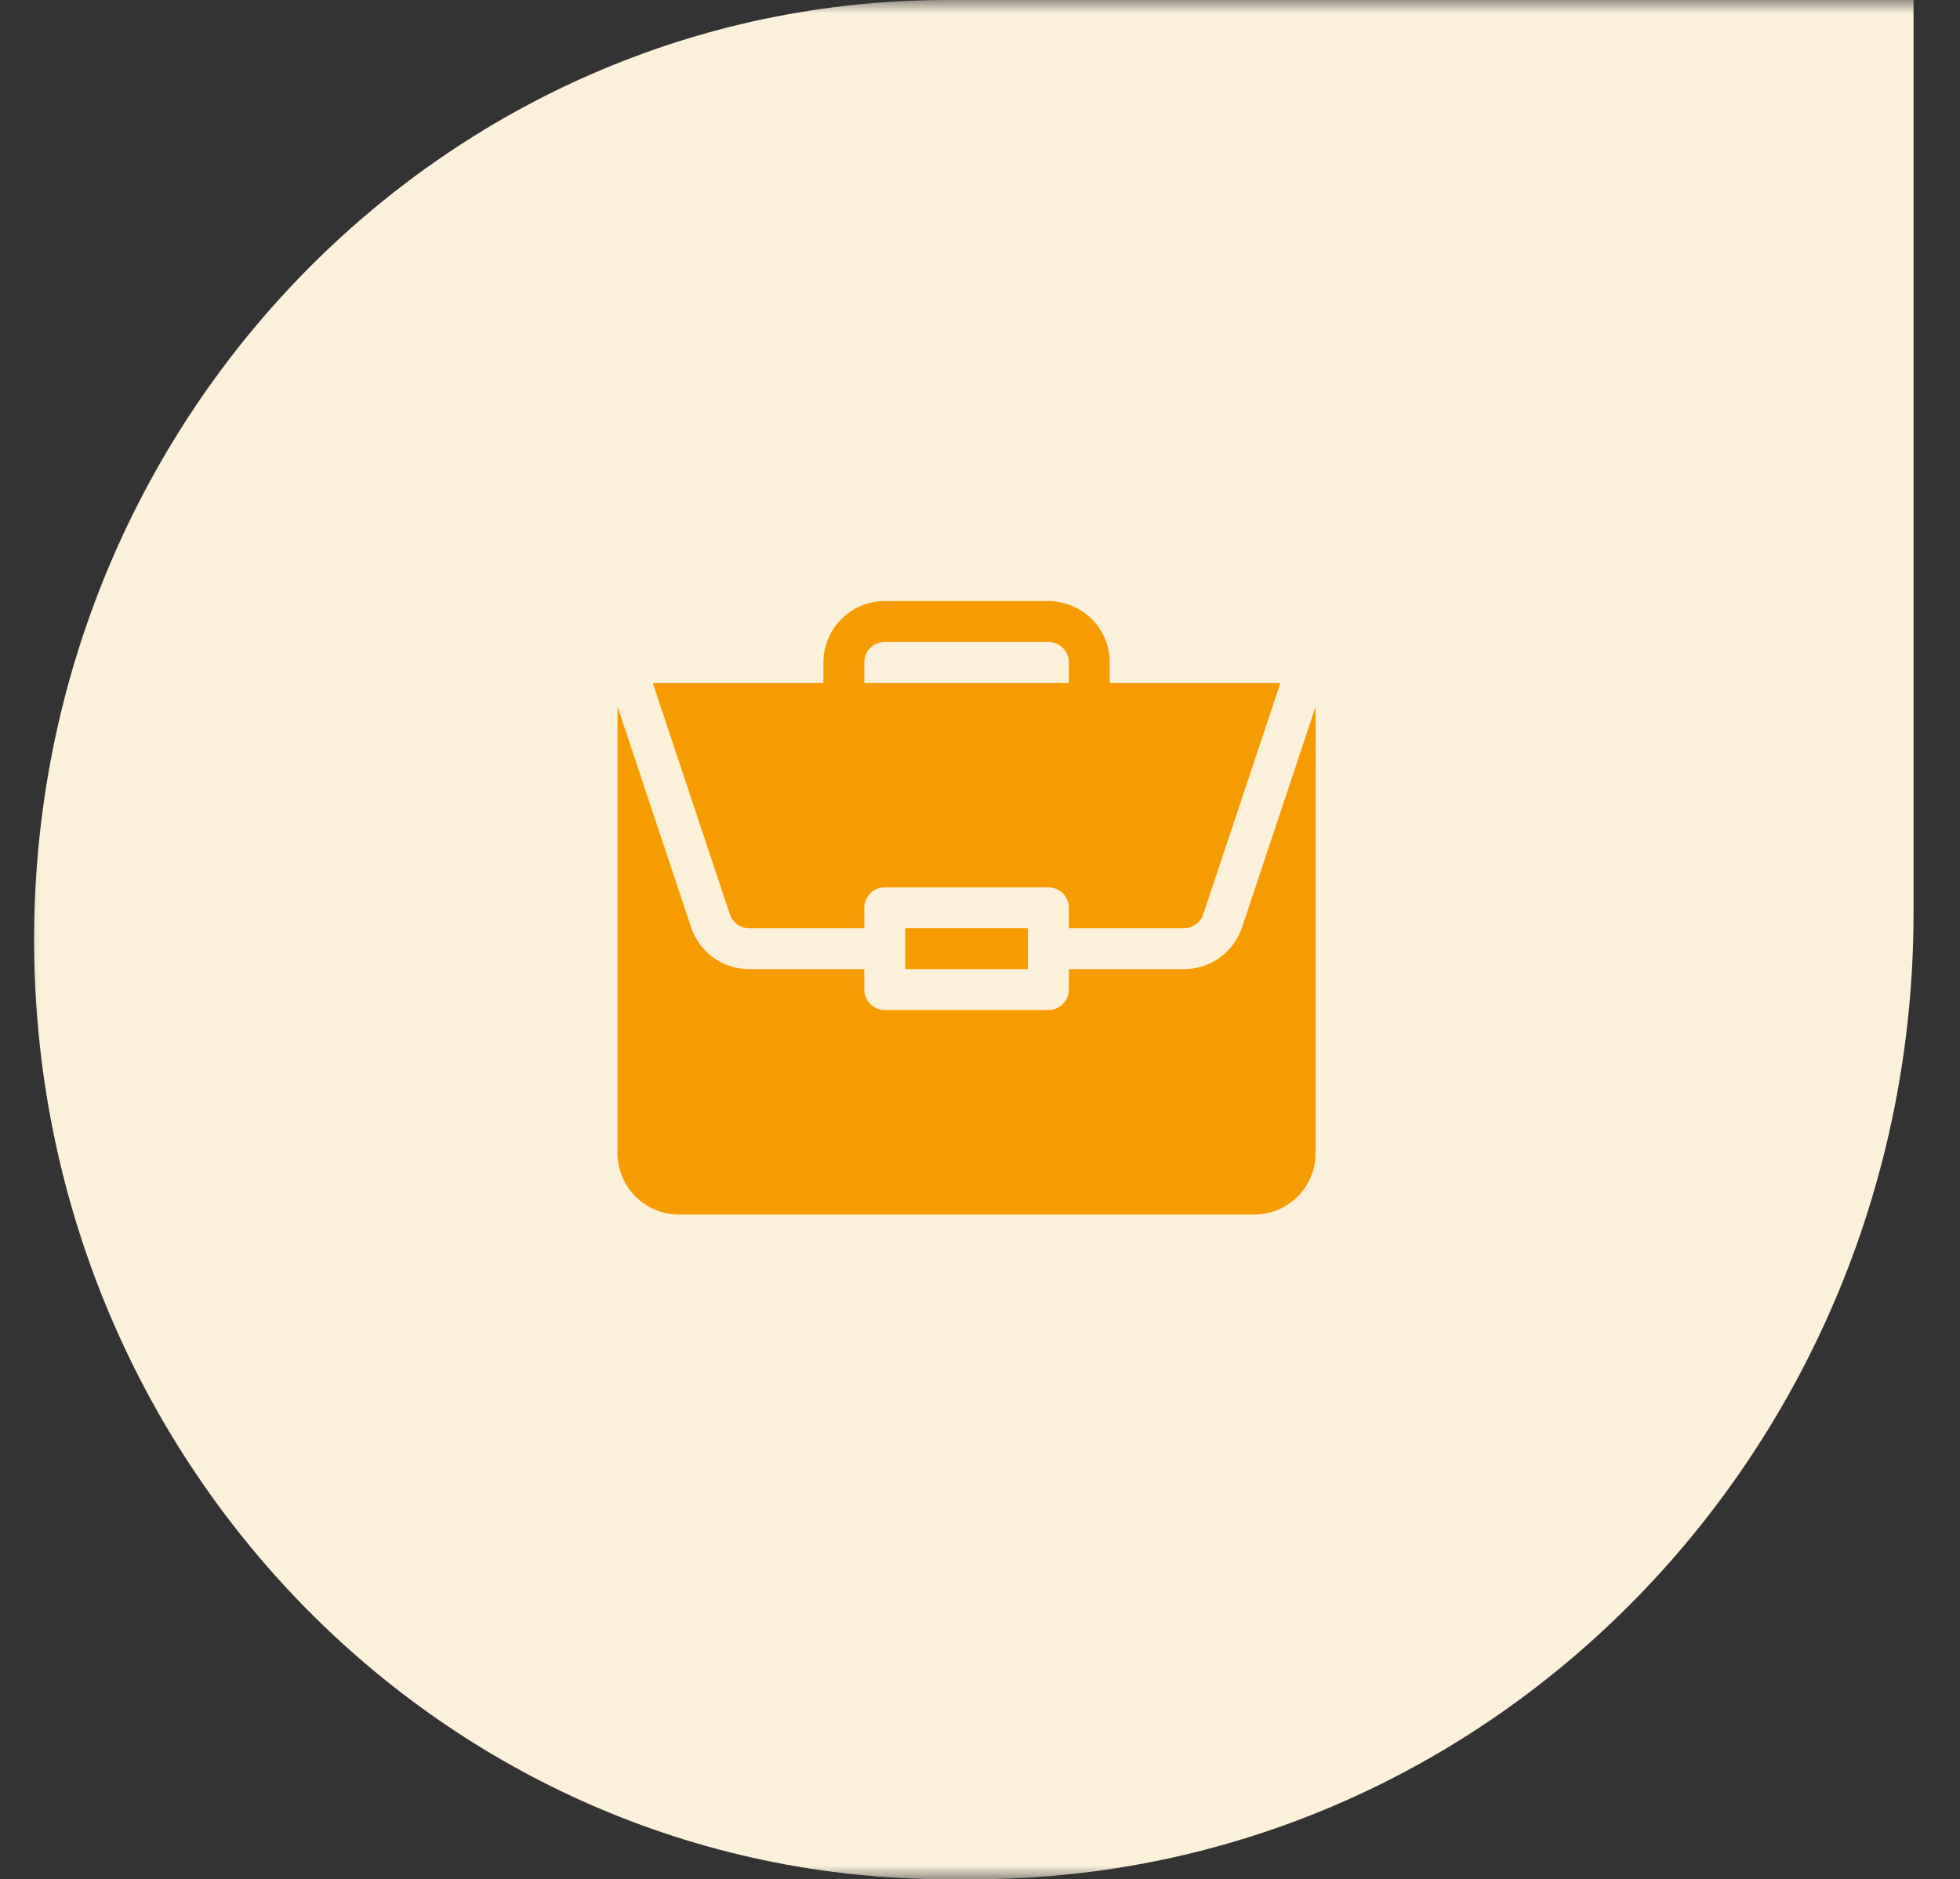 <svg width="73" height="70" viewBox="0 0 73 70" fill="none" xmlns="http://www.w3.org/2000/svg">
<rect x="0" y="0" width="73" height="70" fill="#333333" stroke="none"/>
<g clip-path="url(#clip0_172_5195)">
<g clip-path="url(#clip1_172_5195)">
<g clip-path="url(#clip2_172_5195)">
<mask id="mask0_172_5195" style="mask-type:luminance" maskUnits="userSpaceOnUse" x="0" y="0" width="73" height="71">
<path d="M72.27 0.001H0.27V70.001H72.27V0.001Z" fill="white"/>
</mask>
<g mask="url(#mask0_172_5195)">
<path d="M1.27 35C1.27 15.67 16.505 0 35.298 0H71.27V34C71.27 53.882 55.6 70 36.27 70H35.298C16.505 70 1.27 54.33 1.27 35Z" fill="#FBF1DB"/>
</g>
</g>
<g clip-path="url(#clip3_172_5195)">
<path d="M33.715 34.578H38.285V36.101H33.715V34.578Z" fill="#F69C00"/>
<path d="M44.093 36.101H39.809V36.863C39.809 37.284 39.468 37.624 39.047 37.624H32.953C32.532 37.624 32.191 37.284 32.191 36.863V36.101H27.907C27.427 36.101 26.959 35.951 26.57 35.67C26.181 35.39 25.89 34.994 25.739 34.539L23 26.321V42.956C23 44.217 24.025 45.242 25.285 45.242H46.715C47.975 45.242 49 44.217 49 42.956V26.322L46.261 34.539C46.11 34.994 45.819 35.39 45.43 35.67C45.041 35.951 44.573 36.101 44.093 36.101H44.093Z" fill="#F69C00"/>
<path d="M39.047 22.39H32.953C31.693 22.39 30.668 23.415 30.668 24.675V25.437H24.311L27.183 34.057C27.234 34.209 27.331 34.34 27.461 34.434C27.591 34.527 27.747 34.578 27.907 34.578H32.191V33.816C32.191 33.395 32.532 33.054 32.953 33.054H39.047C39.468 33.054 39.809 33.395 39.809 33.816V34.578H44.093C44.422 34.578 44.712 34.368 44.816 34.057L47.69 25.437H41.332V24.675C41.332 23.415 40.307 22.39 39.047 22.39ZM32.191 25.437V24.675C32.191 24.255 32.533 23.913 32.953 23.913H39.047C39.467 23.913 39.809 24.255 39.809 24.675V25.437H32.191Z" fill="#F69C00"/>
</g>
</g>
</g>
<defs>
<clipPath id="clip0_172_5195">
<rect width="72" height="70" fill="white" transform="translate(0.27 0)"/>
</clipPath>
<clipPath id="clip1_172_5195">
<rect width="72" height="70" fill="white" transform="translate(0.27 0)"/>
</clipPath>
<clipPath id="clip2_172_5195">
<rect width="72" height="70" fill="white" transform="translate(0.27 0)"/>
</clipPath>
<clipPath id="clip3_172_5195">
<rect width="26" height="26" fill="white" transform="translate(23 22.39)"/>
</clipPath>
</defs>
</svg>
